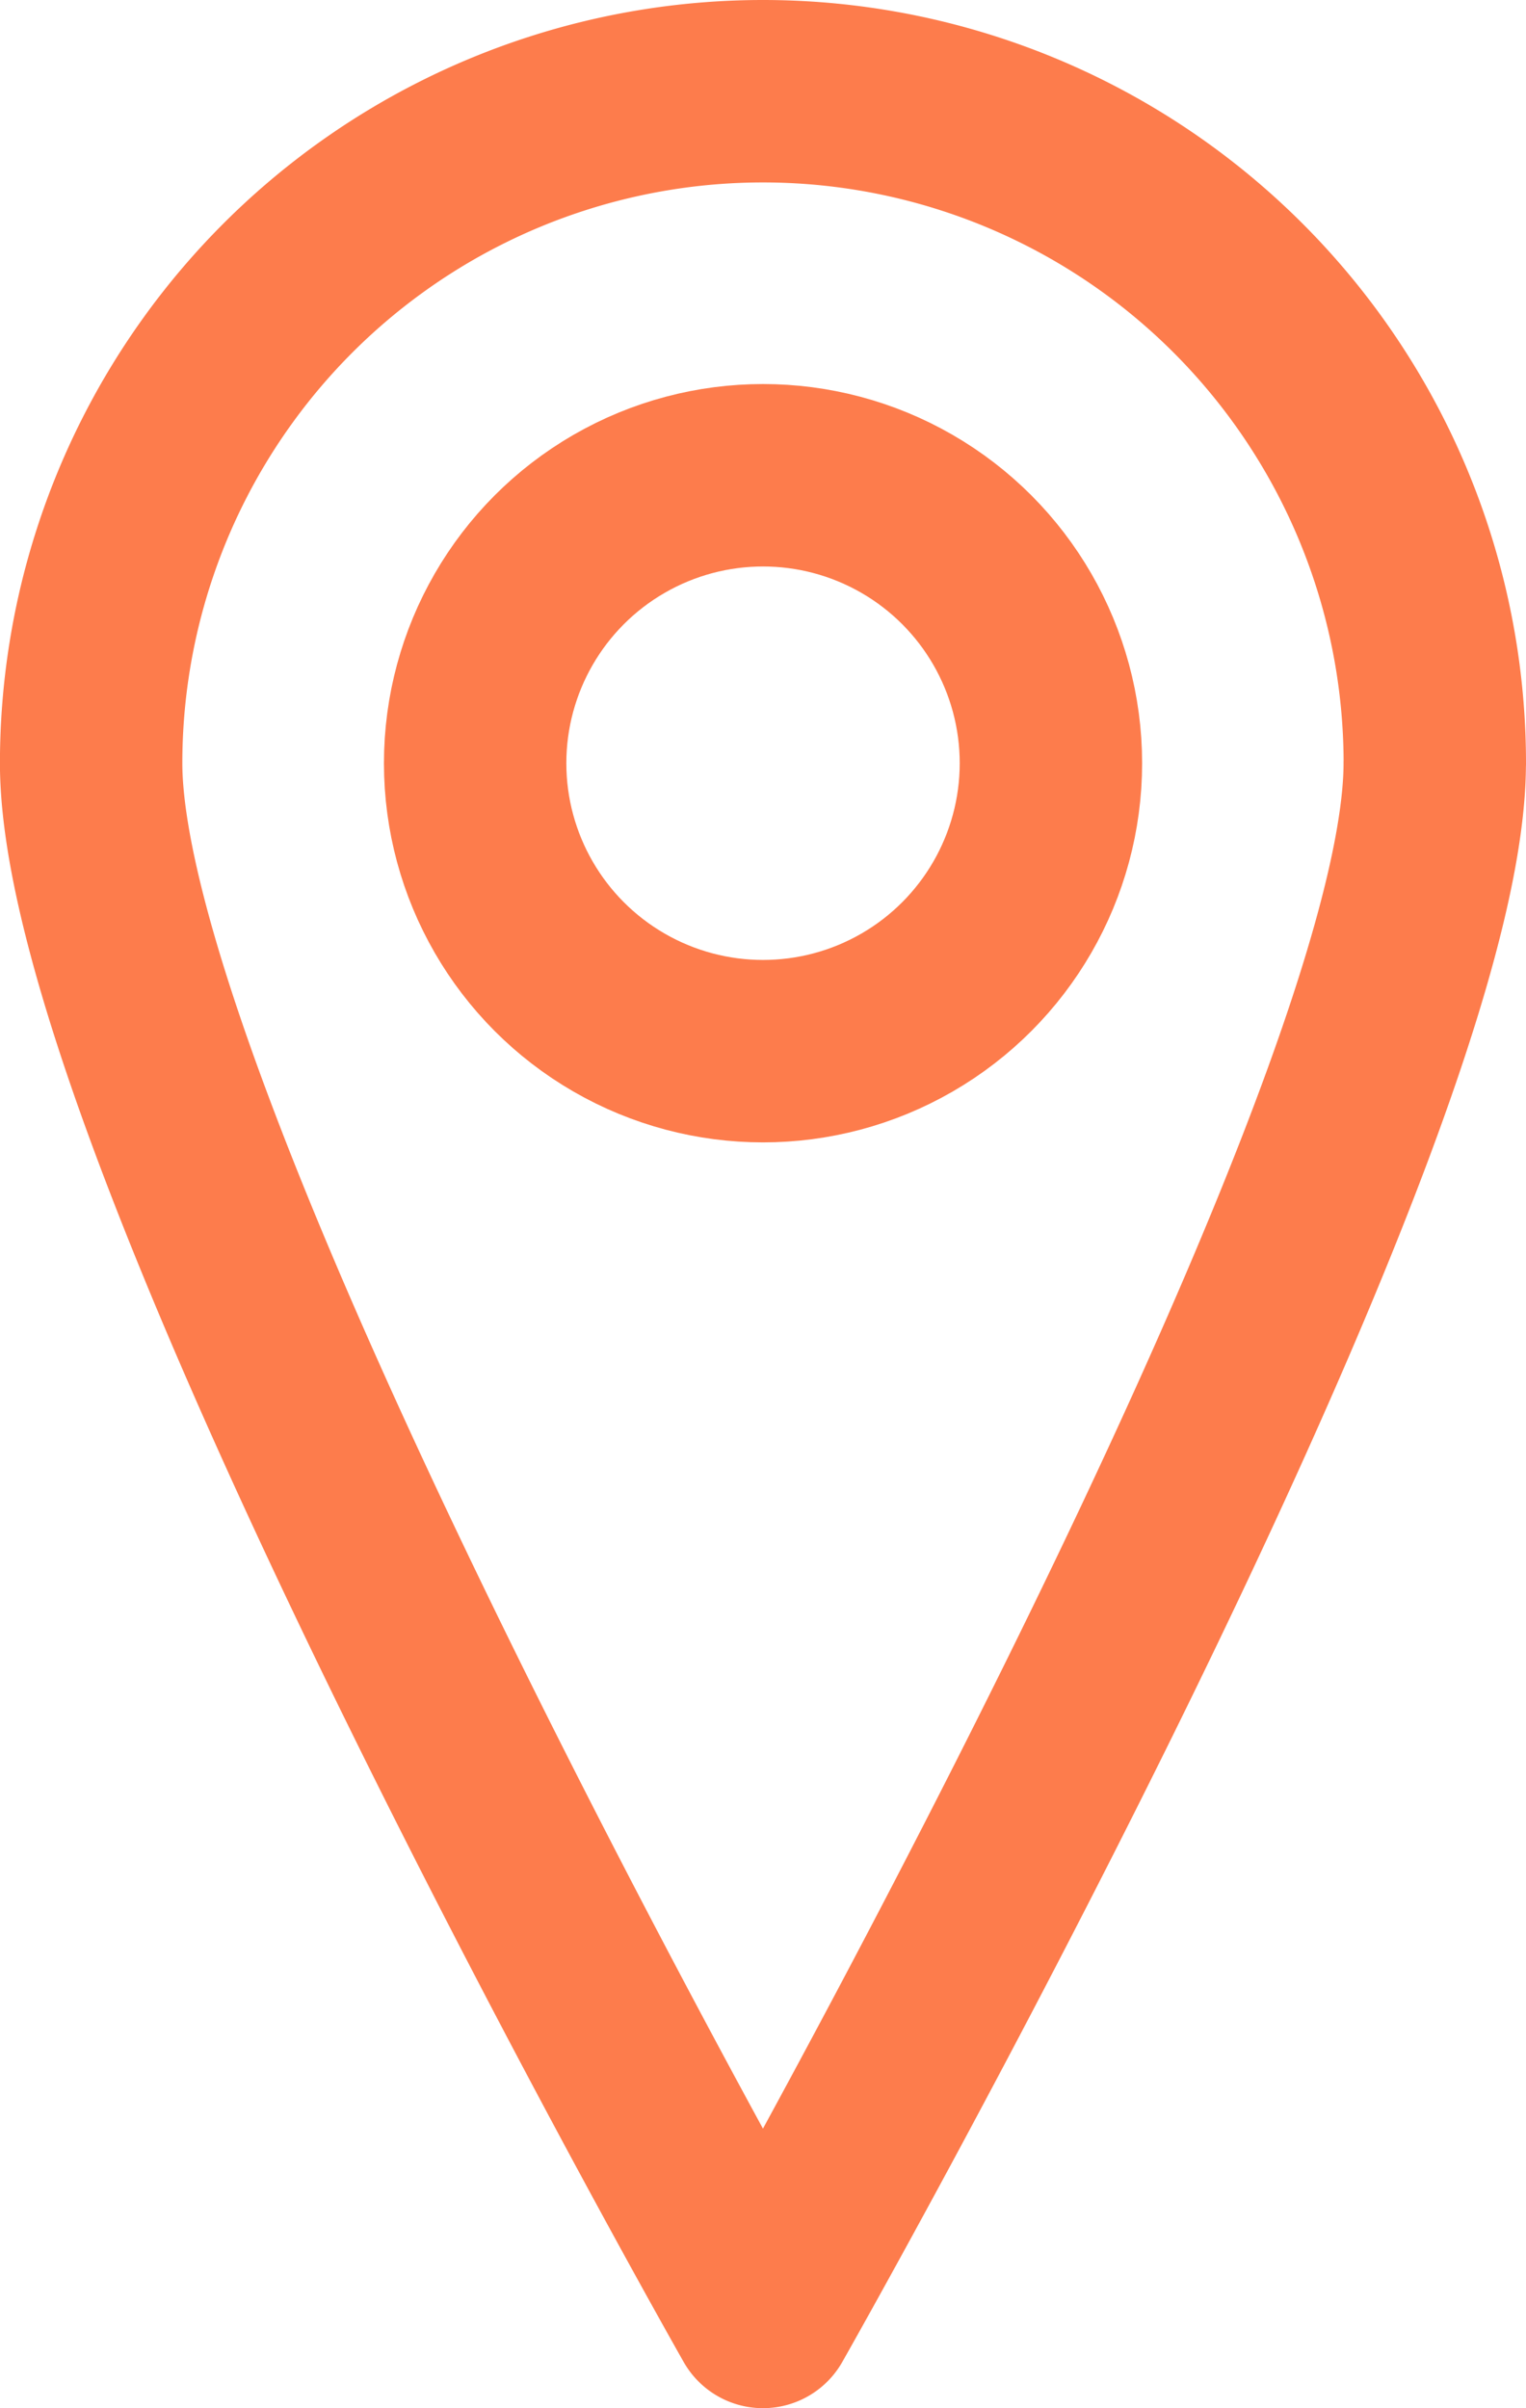 <svg xmlns="http://www.w3.org/2000/svg" width="25.099" height="39.6" viewBox="0 0 25.099 39.6"><g id="グループ_702" data-name="グループ 702" transform="translate(-4340.602 -7230.34)" fill="none" stroke="#fd7c4c" stroke-linecap="round" stroke-linejoin="round" stroke-width="3"><circle id="楕円形_127" data-name="楕円形 127" cx="4.735" cy="4.735" r="4.735" transform="translate(4348.417 7238.155)"/><path id="パス_4835" data-name="パス 4835" d="M4364.2 7242.89c0 6.1-11.049 25.549-11.049 25.549s-11.05-19.446-11.05-25.549a11.05 11.05 0 1122.1 0z"/></g></svg>